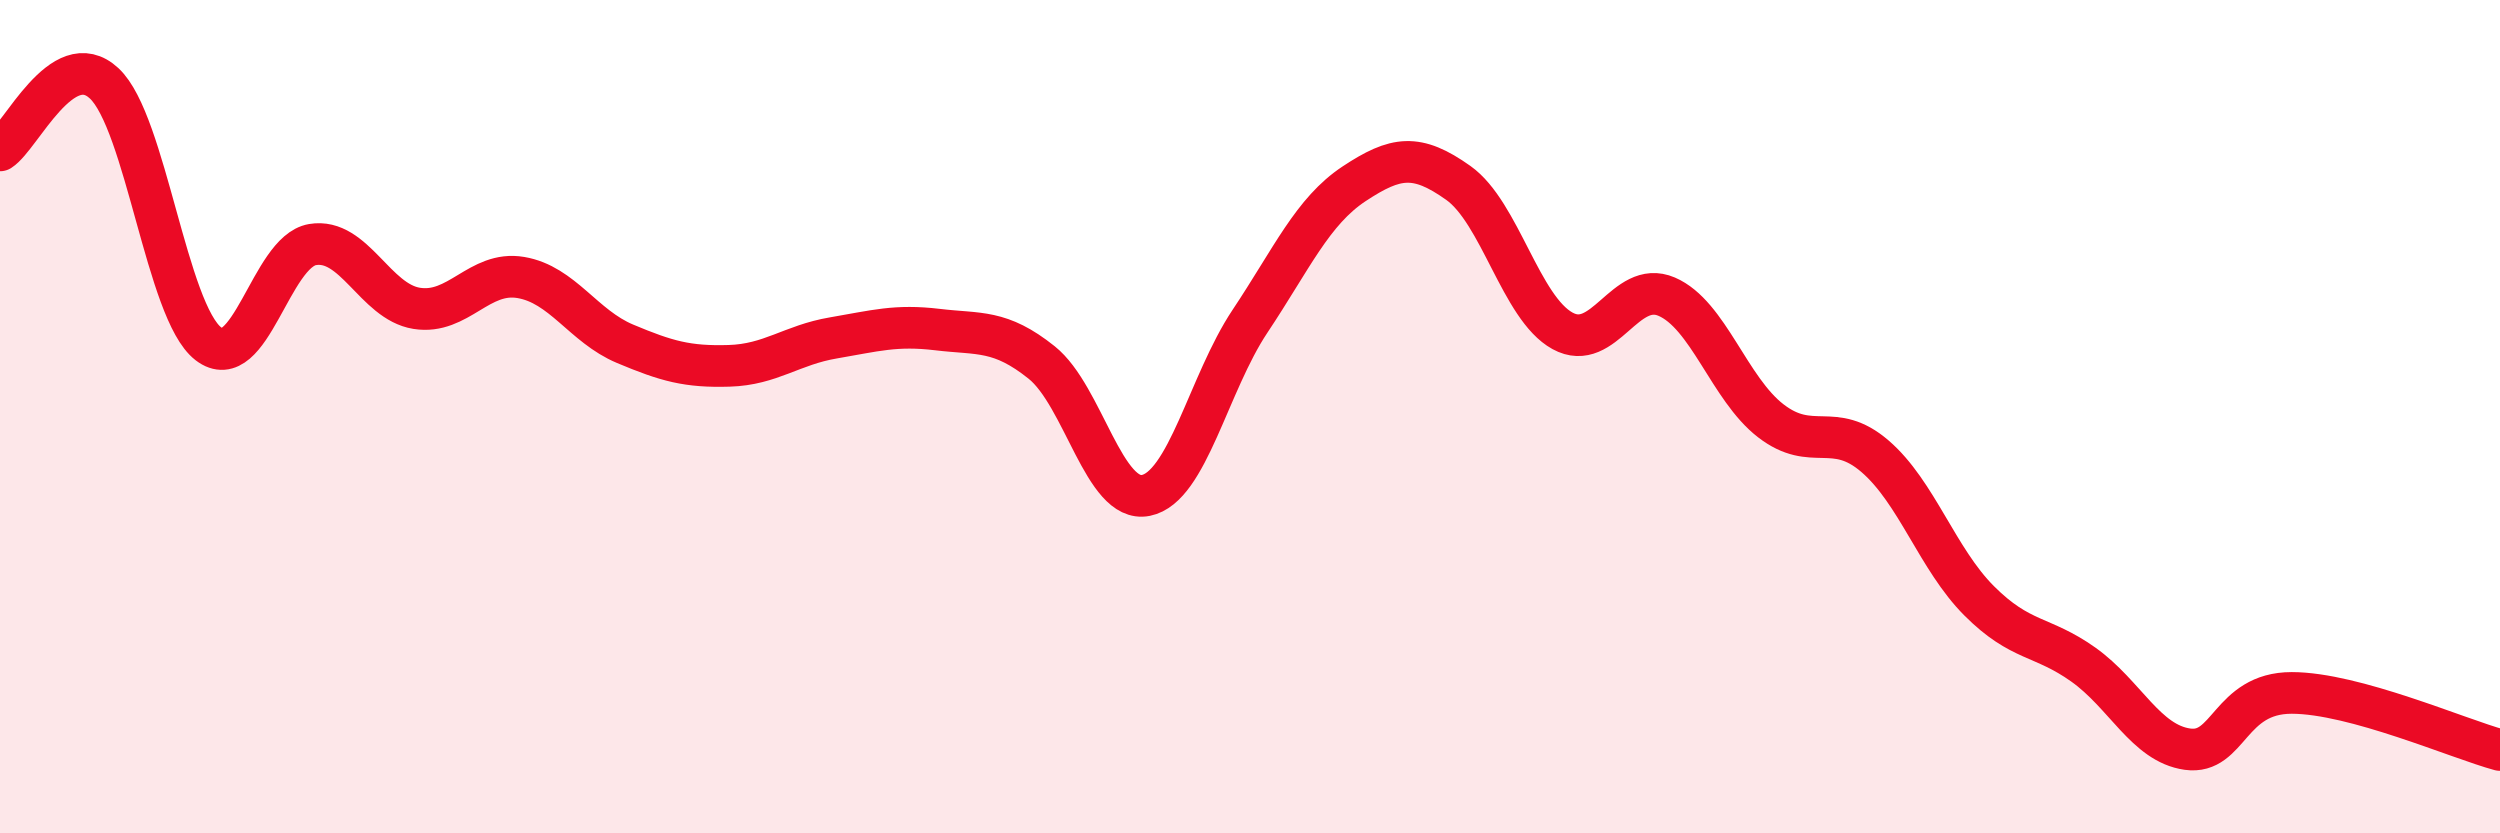 
    <svg width="60" height="20" viewBox="0 0 60 20" xmlns="http://www.w3.org/2000/svg">
      <path
        d="M 0,3.61 C 0.5,3.29 1.5,1.07 2.5,2 C 3.5,2.93 4,7.48 5,8.25 C 6,9.02 6.5,6.04 7.5,5.87 C 8.5,5.7 9,7.24 10,7.4 C 11,7.56 11.5,6.49 12.5,6.66 C 13.5,6.83 14,7.83 15,8.25 C 16,8.67 16.5,8.81 17.5,8.78 C 18.5,8.75 19,8.28 20,8.11 C 21,7.94 21.5,7.79 22.5,7.91 C 23.5,8.03 24,7.9 25,8.7 C 26,9.5 26.5,12.09 27.5,11.89 C 28.5,11.69 29,9.21 30,7.71 C 31,6.21 31.5,5.07 32.5,4.41 C 33.5,3.75 34,3.68 35,4.39 C 36,5.1 36.5,7.39 37.5,7.94 C 38.5,8.49 39,6.69 40,7.12 C 41,7.55 41.5,9.33 42.5,10.1 C 43.5,10.87 44,10.09 45,10.95 C 46,11.81 46.5,13.42 47.5,14.42 C 48.5,15.42 49,15.24 50,15.95 C 51,16.66 51.5,17.84 52.5,17.98 C 53.5,18.12 53.5,16.63 55,16.63 C 56.5,16.63 59,17.73 60,18L60 20L0 20Z"
        fill="#EB0A25"
        opacity="0.1"
        stroke-linecap="round"
        stroke-linejoin="round"
      />
      <path
        d="M 0,3.61 C 0.5,3.29 1.5,1.07 2.5,2 C 3.5,2.93 4,7.48 5,8.25 C 6,9.02 6.5,6.04 7.5,5.87 C 8.5,5.7 9,7.24 10,7.4 C 11,7.56 11.5,6.49 12.5,6.66 C 13.5,6.83 14,7.83 15,8.25 C 16,8.67 16.5,8.81 17.5,8.78 C 18.5,8.75 19,8.28 20,8.11 C 21,7.94 21.5,7.79 22.5,7.91 C 23.5,8.03 24,7.9 25,8.7 C 26,9.5 26.5,12.09 27.5,11.89 C 28.5,11.69 29,9.21 30,7.71 C 31,6.21 31.5,5.07 32.5,4.41 C 33.5,3.75 34,3.68 35,4.39 C 36,5.1 36.5,7.39 37.5,7.94 C 38.5,8.49 39,6.69 40,7.12 C 41,7.55 41.5,9.33 42.5,10.1 C 43.5,10.87 44,10.09 45,10.95 C 46,11.81 46.5,13.42 47.5,14.42 C 48.5,15.42 49,15.24 50,15.95 C 51,16.66 51.5,17.84 52.5,17.98 C 53.5,18.12 53.5,16.63 55,16.63 C 56.5,16.63 59,17.73 60,18"
        stroke="#EB0A25"
        stroke-width="1"
        fill="none"
        stroke-linecap="round"
        stroke-linejoin="round"
      />
    </svg>
  